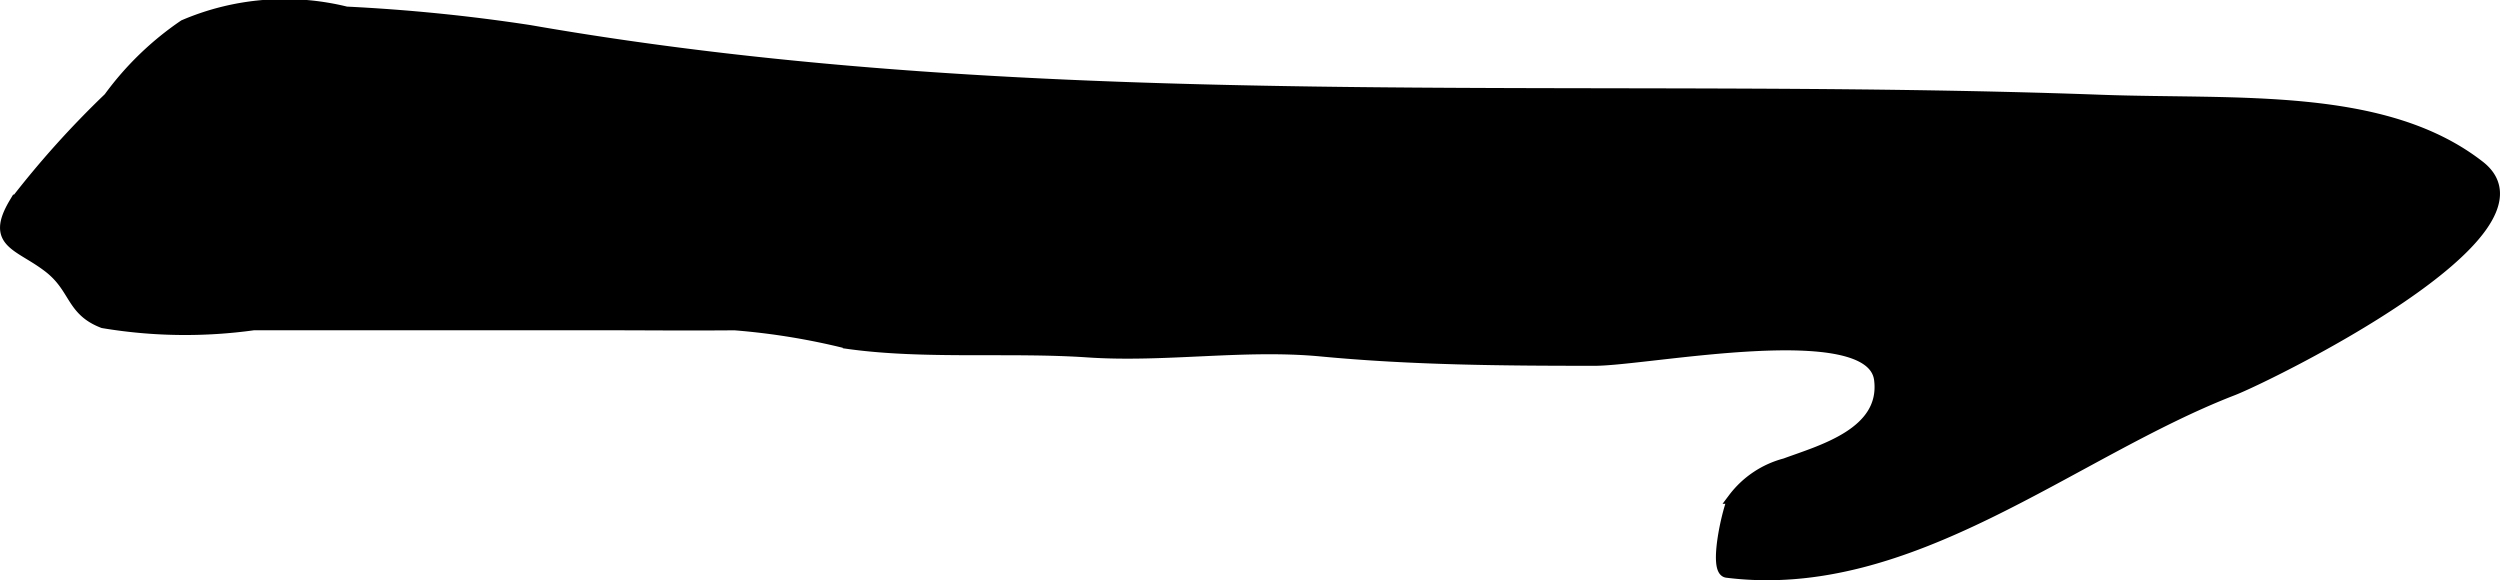 <?xml version="1.0" encoding="UTF-8"?>
<svg xmlns="http://www.w3.org/2000/svg"
     version="1.1"
     width="12.401mm"
     height="2.878mm"
     viewBox="0 0 35.152 8.157">
   <defs>
      <style type="text/css"><![CDATA[
      .a {
        stroke: #000;
        stroke-miterlimit: 10;
        stroke-width: 0.15px;
        fill-rule: evenodd;
      }
    ]]></style>
   </defs>
   <path class="a"
         d="M34.865,2.333c1.187.927-2.979,2.964-3.468,3.153-2.276.88-4.531,2.886-7.116,2.562-.192-.024.018-.926.09-1.04a1.337,1.337,0,0,1,.73-.49c.498-.185,1.42-.428,1.325-1.182-.115-.904-3.252-.268-4.005-.268-1.295,0-2.566-.01-3.842-.131-1.083-.103-2.2.087-3.286.013-1.089-.074-2.296.031-3.368-.119a9.677,9.677,0,0,0-1.595-.262c-.672.006-1.345-.001-2.018-.001H3.569a6.985,6.985,0,0,1-2.12-.029c-.456-.174-.387-.49-.769-.783-.415-.319-.816-.336-.478-.903A13.22,13.22,0,0,1,1.53,1.374,4.28,4.28,0,0,1,2.586.352,3.605,3.605,0,0,1,4.869.167a25.174,25.174,0,0,1,2.576.259c7.266,1.268,14.761.712,22.099.981C31.458,1.476,33.529,1.291,34.865,2.333Z"/>
</svg>
